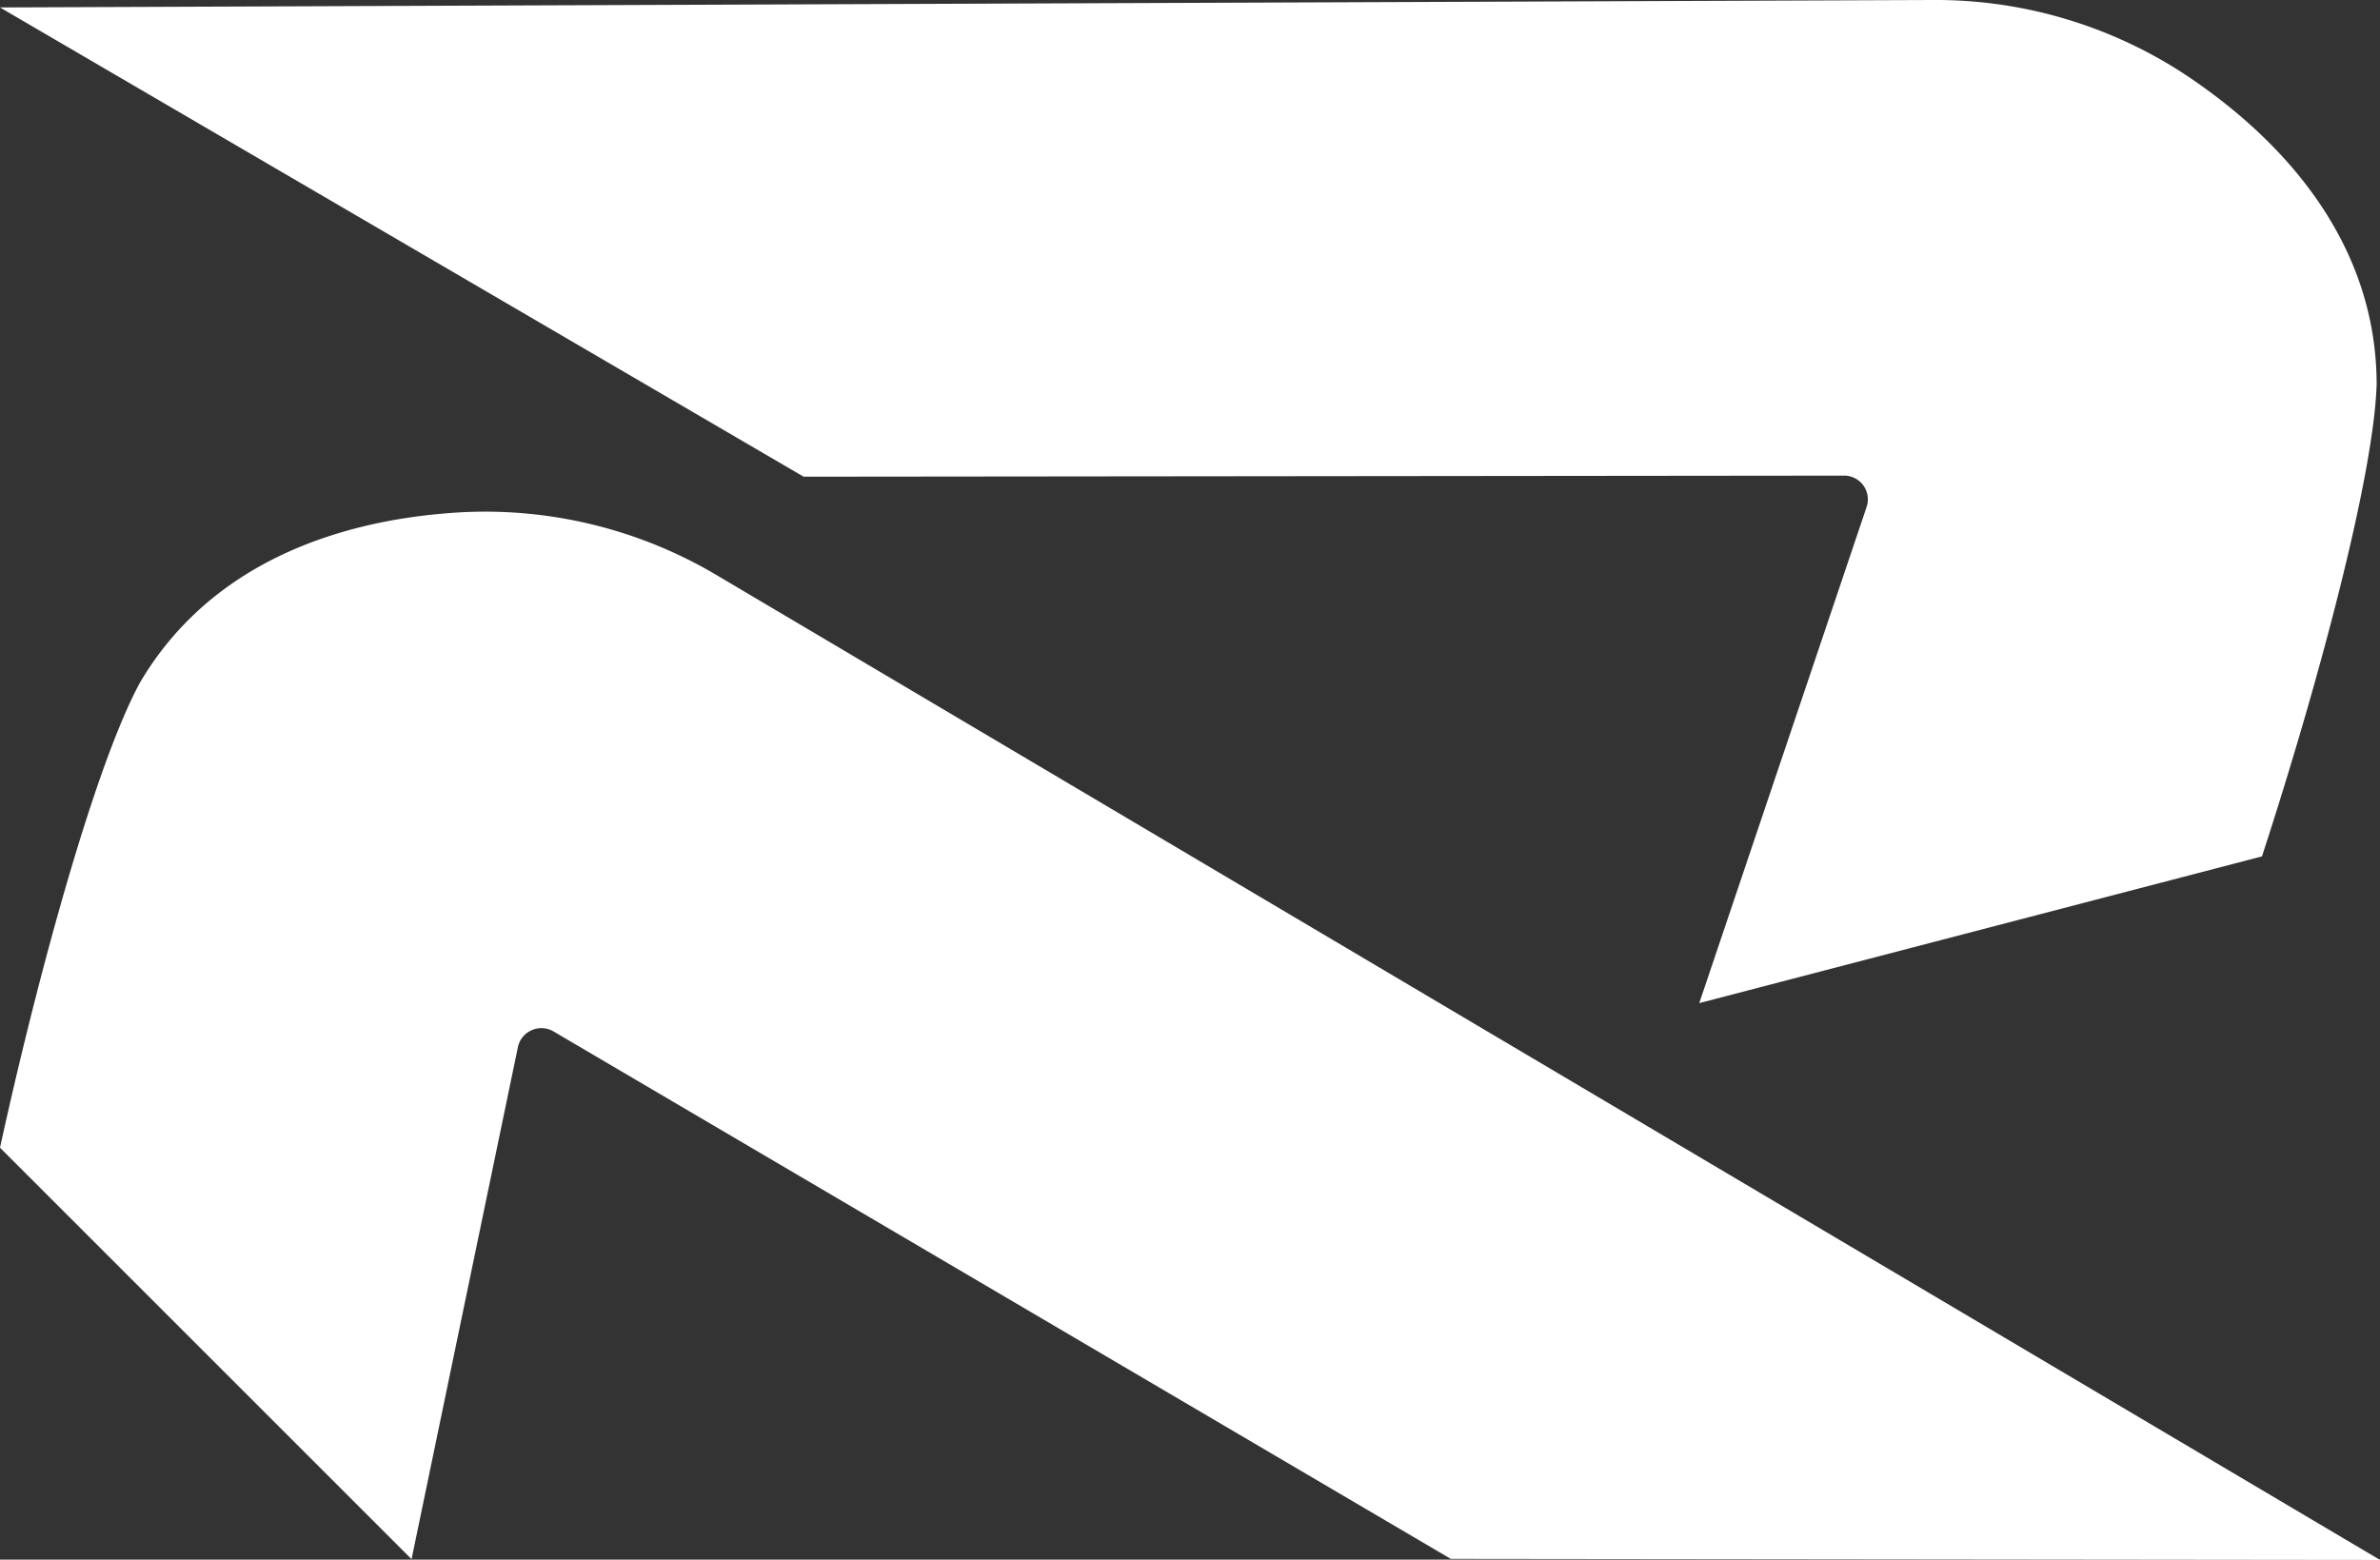 <svg xmlns="http://www.w3.org/2000/svg" viewBox="0 0 156.49 102.57"><rect x="0" y="0" width="156.49" height="102.57" fill="#333333" stroke="none"/><defs><style>.a{fill:#fff;}</style></defs><path class="a" d="M47.25,37.9a29.87,29.87,0,0,0-16.92-4.21c-8.09.46-16.5,3.36-21.12,11.19C6.29,50.24,2.51,64,0,75.48H0l27.06,27.06,7-33.71a1.58,1.58,0,0,1,2.33-1l59,34.69,61.1.07Z"/><path class="a" d="M127,0a29.89,29.89,0,0,1,16.72,4.93c6.75,4.5,12.53,11.25,12.55,20.34-.19,6.11-3.9,19.89-7.54,31.05h0l-37,9.65,11-32.62a1.56,1.56,0,0,0-1.48-2.07l-68.41.07L0,.49Z"/></svg>
